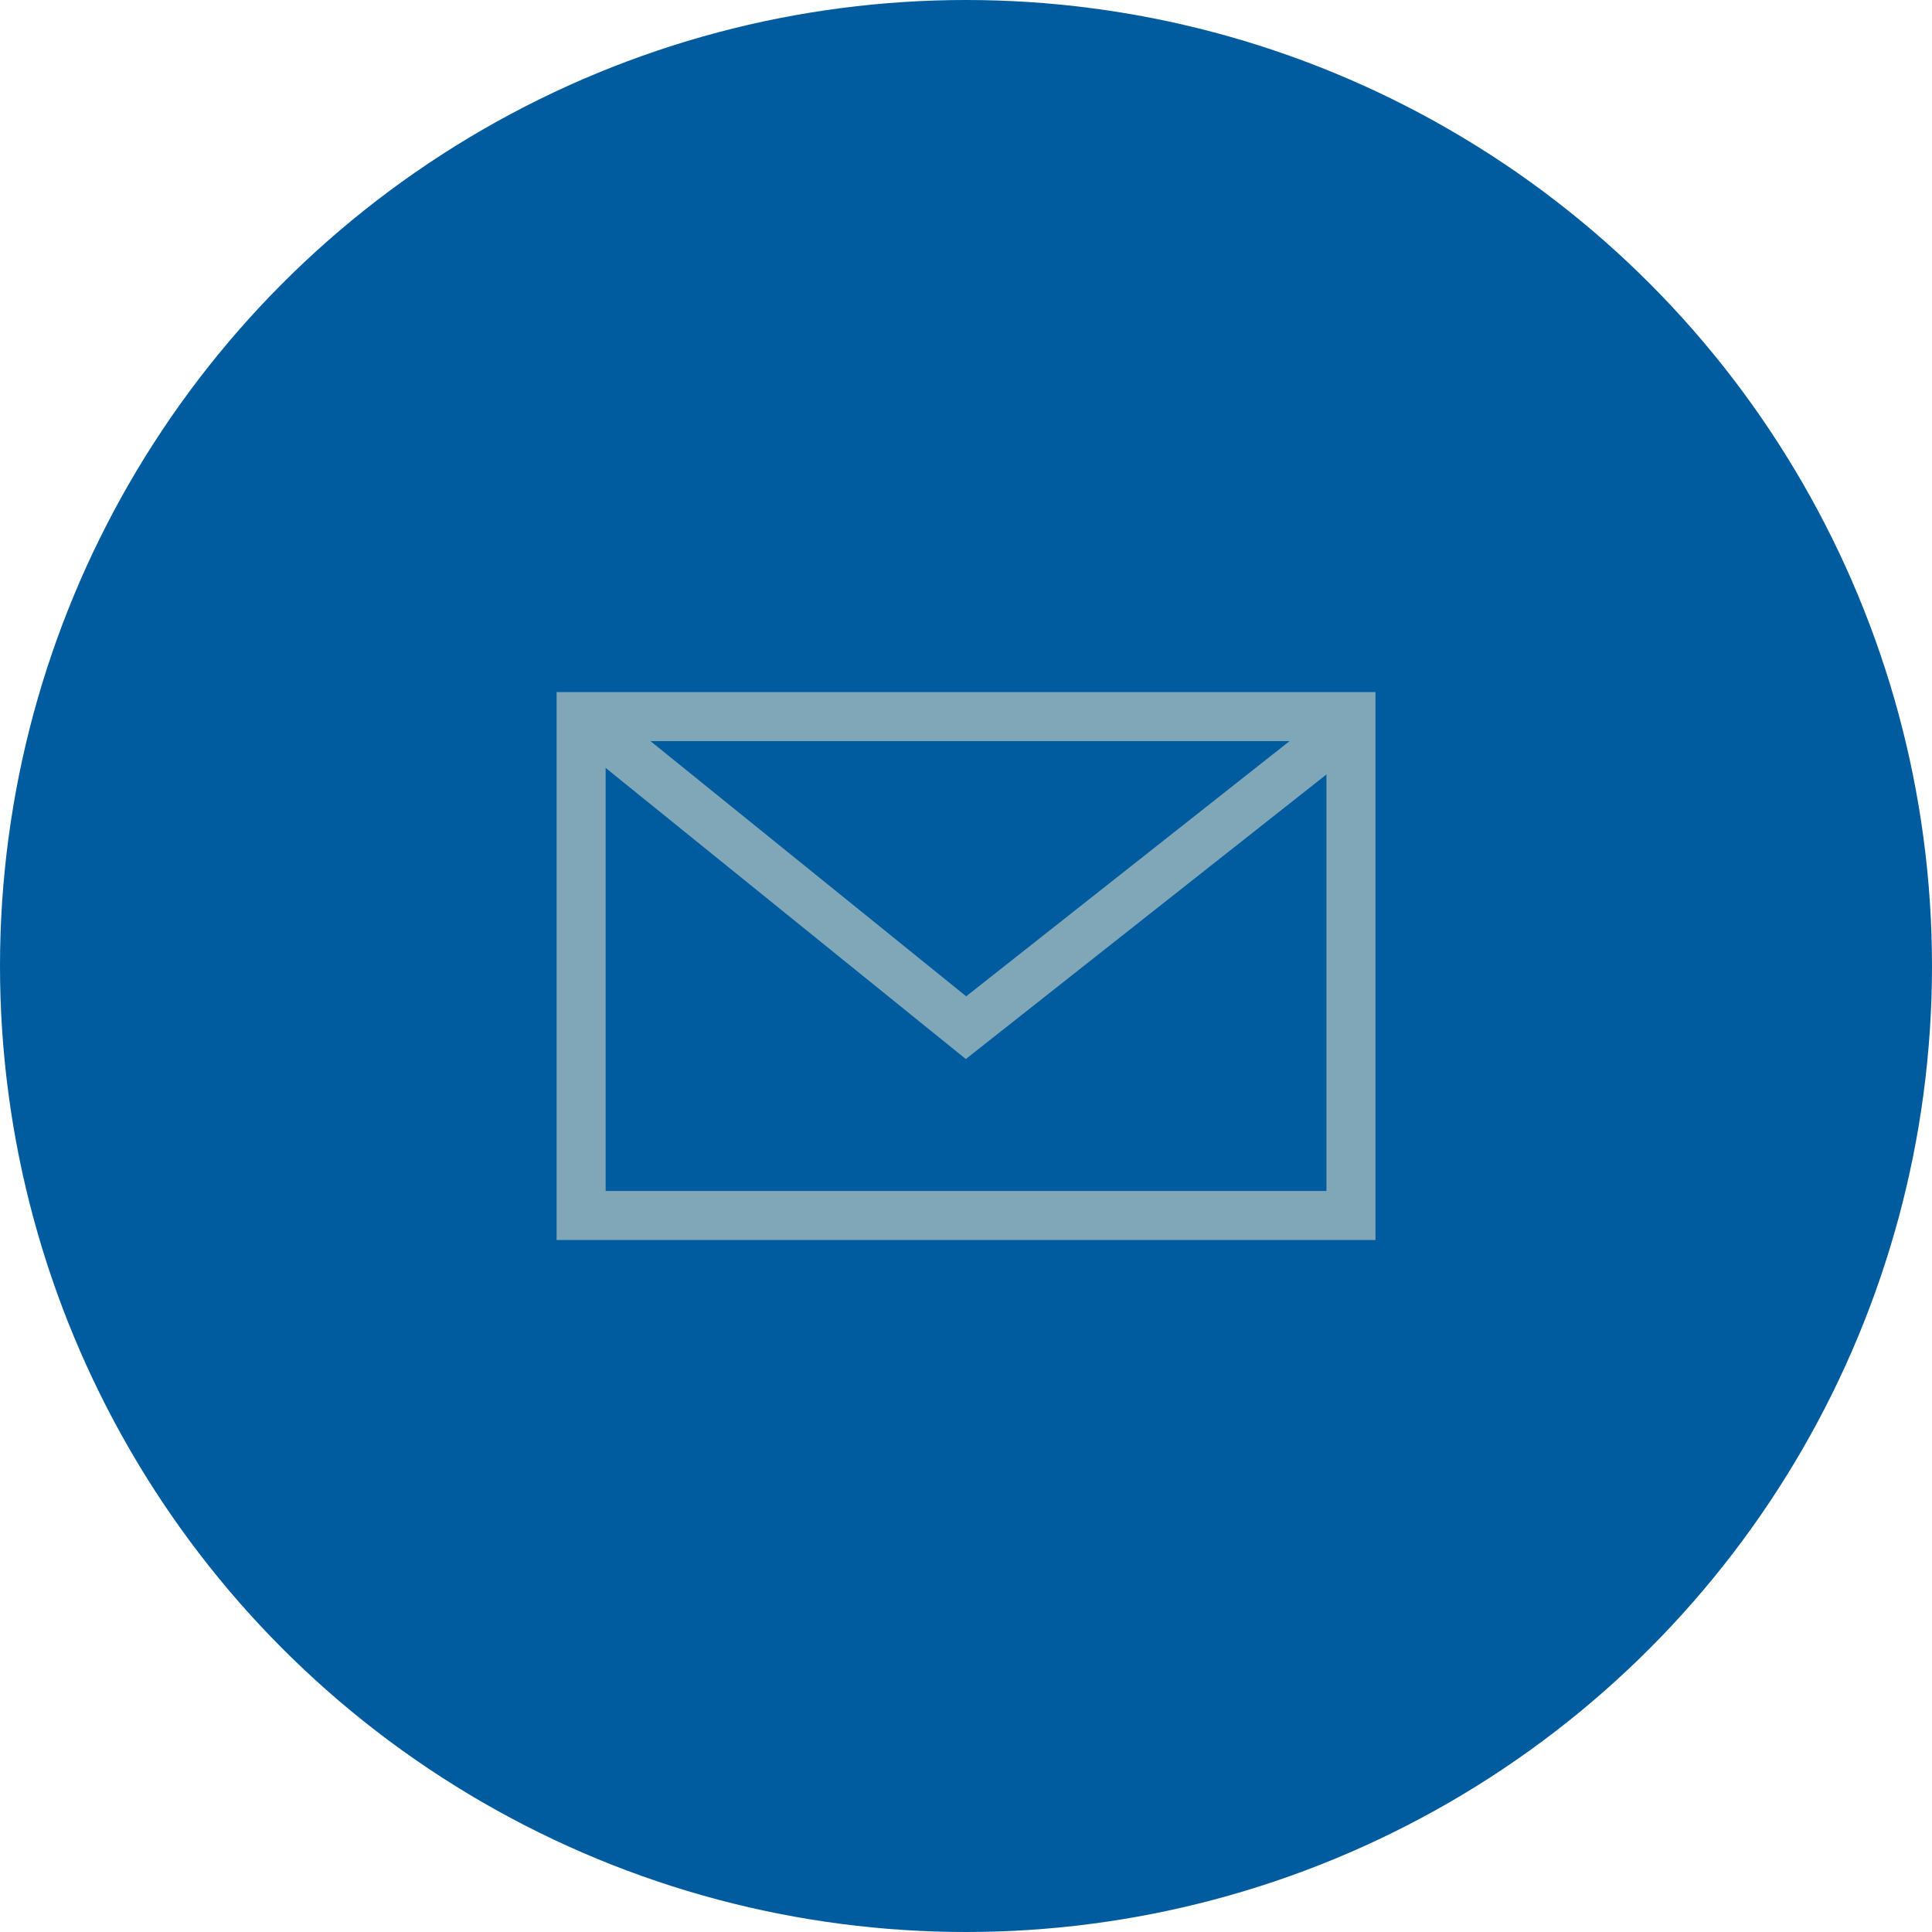 <?xml version="1.0" encoding="UTF-8"?>
<!DOCTYPE svg PUBLIC "-//W3C//DTD SVG 1.1//EN" "http://www.w3.org/Graphics/SVG/1.1/DTD/svg11.dtd">
<!-- Creator: CorelDRAW -->
<svg xmlns="http://www.w3.org/2000/svg" xml:space="preserve" width="821px" height="821px" version="1.1" style="shape-rendering:geometricPrecision; text-rendering:geometricPrecision; image-rendering:optimizeQuality; fill-rule:evenodd; clip-rule:evenodd"
viewBox="0 0 261.28 261.28"
 xmlns:xlink="http://www.w3.org/1999/xlink"
 xmlns:xodm="http://www.corel.com/coreldraw/odm/2003">
 <defs>
  <style type="text/css">
   <![CDATA[
    .str0 {stroke:#7FA7B8;stroke-width:6.63;stroke-miterlimit:22.926}
    .fil1 {fill:none}
    .fil0 {fill:#005C9F}
   ]]>
  </style>
 </defs>
 <g id="Layer_x0020_1">
  <circle class="fil0" cx="130.64" cy="130.64" r="130.64"/>
  <g id="_2533454376256">
   <rect class="fil1 str0" x="78.59" y="96.91" width="104.11" height="67.47"/>
   <polyline class="fil1 str0" points="78.59,96.91 130.64,138.98 182.7,97.9 "/>
  </g>
 </g>
</svg>
